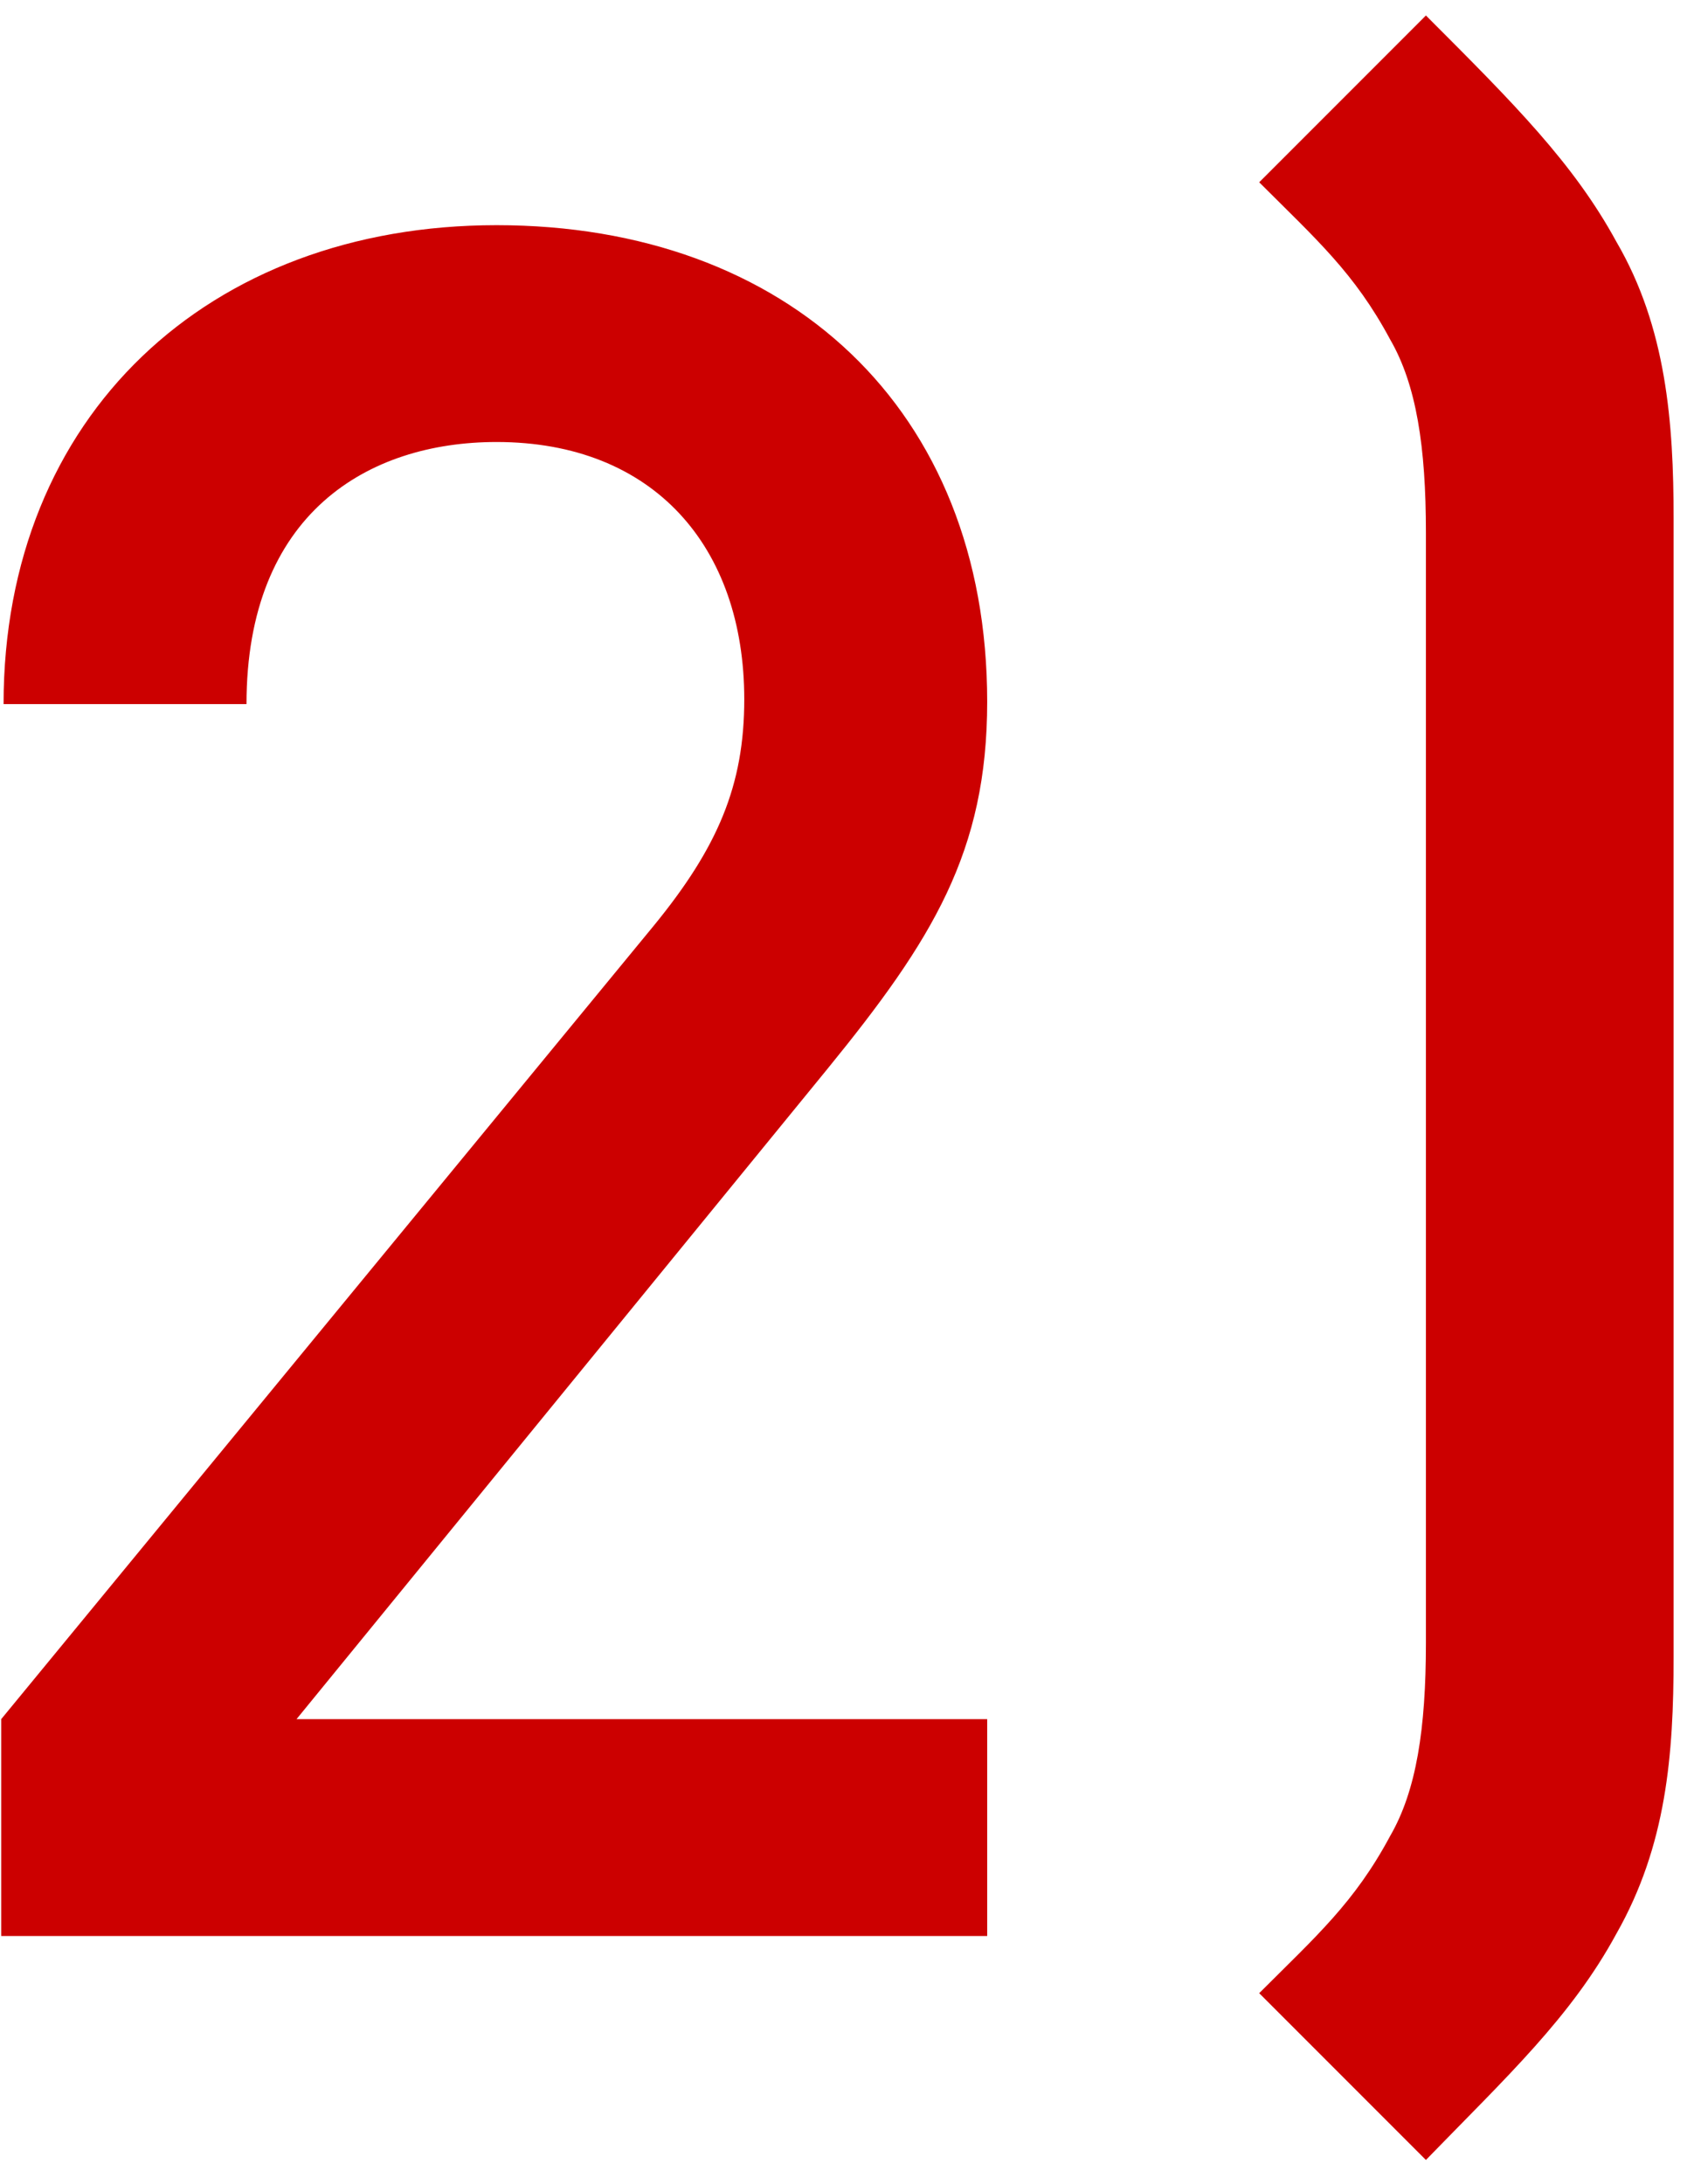 <?xml version="1.0" encoding="UTF-8"?> <svg xmlns="http://www.w3.org/2000/svg" width="34" height="44" viewBox="0 0 34 44" fill="none"> <path d="M19.896 39V34.632H5.976L16.68 21.528C18.792 18.936 19.896 17.16 19.896 14.136C19.896 8.232 15.864 4.536 10.008 4.536C4.2 4.536 0.072 8.376 0.072 14.184H4.968C4.968 10.344 7.416 8.904 10.008 8.904C13.176 8.904 15 11.016 15 14.088C15 15.816 14.472 17.064 13.176 18.648L0.024 34.632V39H19.896ZM33.73 33.384V10.44C33.73 8.52 33.586 6.6 32.578 4.872C31.714 3.288 30.514 2.088 28.738 0.312L25.378 3.672C26.53 4.824 27.298 5.496 28.018 6.84C28.546 7.752 28.738 9 28.738 10.728V33.096C28.738 34.824 28.546 36.072 28.018 36.984C27.298 38.328 26.53 39 25.378 40.152L28.738 43.512C30.37 41.832 31.666 40.632 32.578 38.952C33.586 37.176 33.73 35.352 33.73 33.384Z" fill="#CC0000"></path> </svg> 